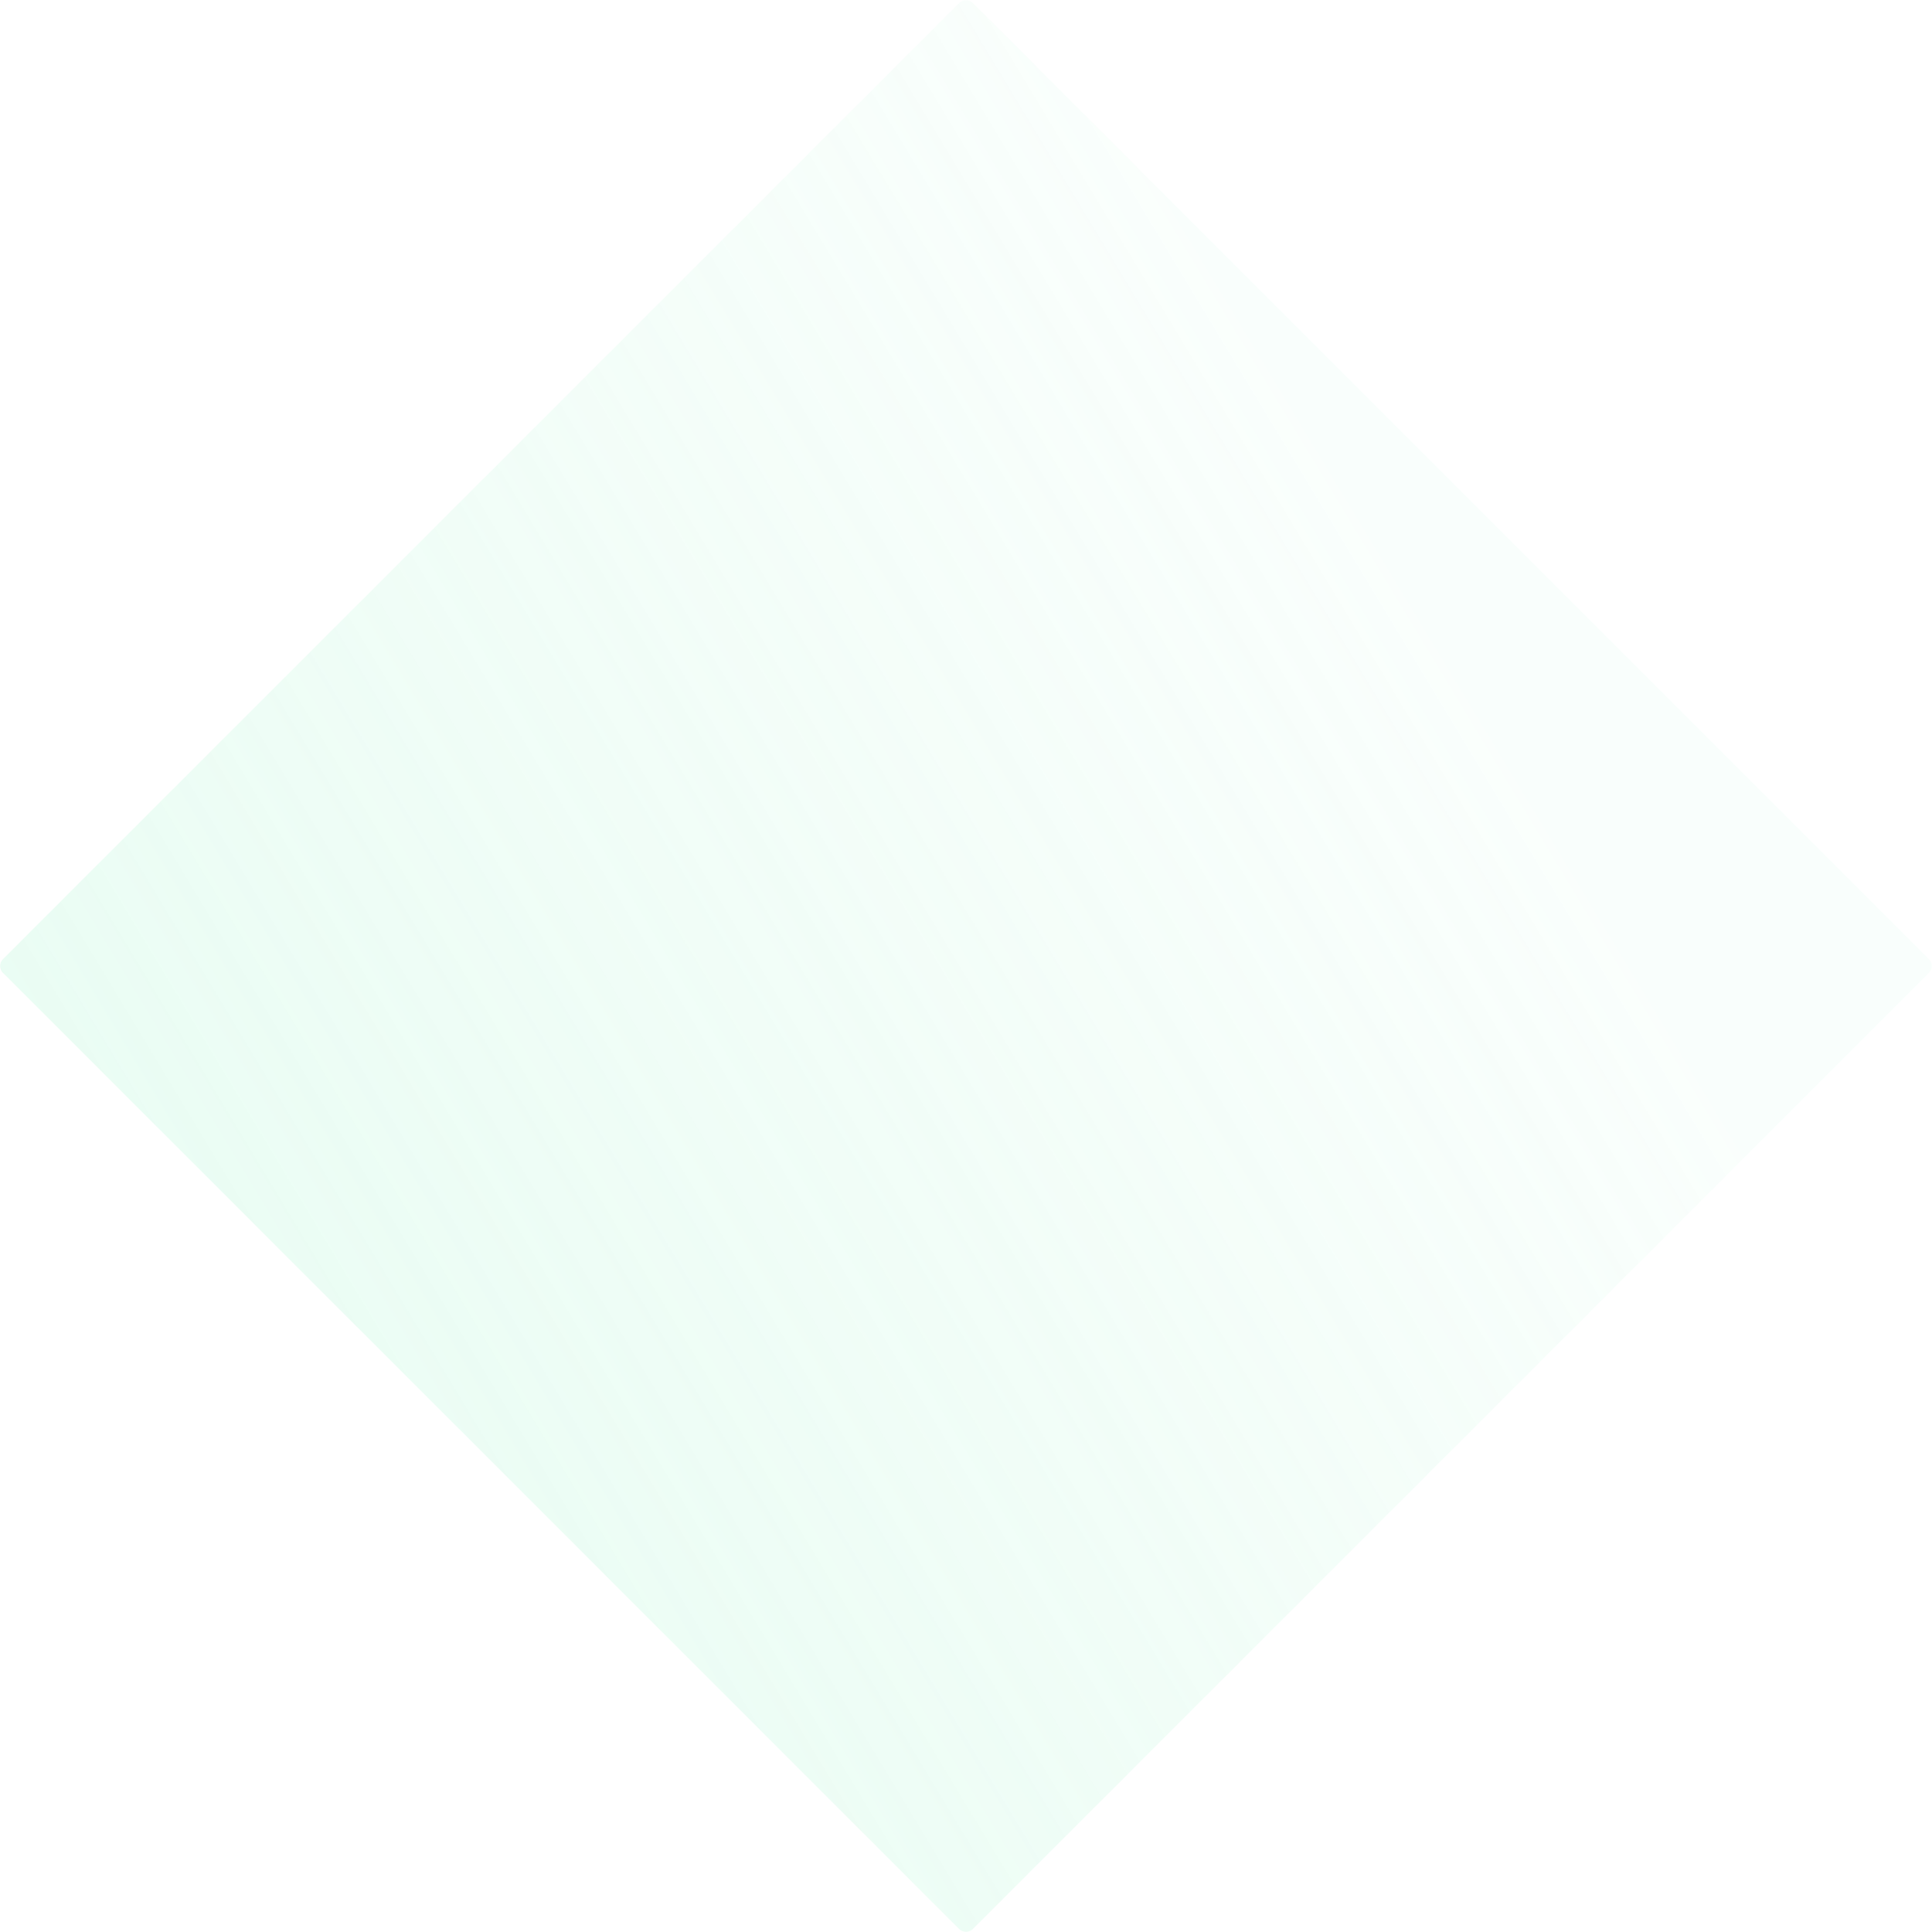 <svg xmlns="http://www.w3.org/2000/svg" width="986" height="986" viewBox="0 0 986 986"><defs><linearGradient id="kf9za" x1="709.57" x2="-371.75" y1="843" y2="575.86" gradientUnits="userSpaceOnUse"><stop offset="0" stop-color="#abf5d1" stop-opacity=".1"/><stop offset="1" stop-color="#abf5d1" stop-opacity=".6"/></linearGradient></defs><g><g opacity=".6" transform="rotate(315 493 493)"><path fill="url(#kf9za)" d="M843 148a5 5 0 0 0-5-5H148a5 5 0 0 0-5 5v690a5 5 0 0 0 5 5h690a5 5 0 0 0 5-5z"/></g></g></svg>